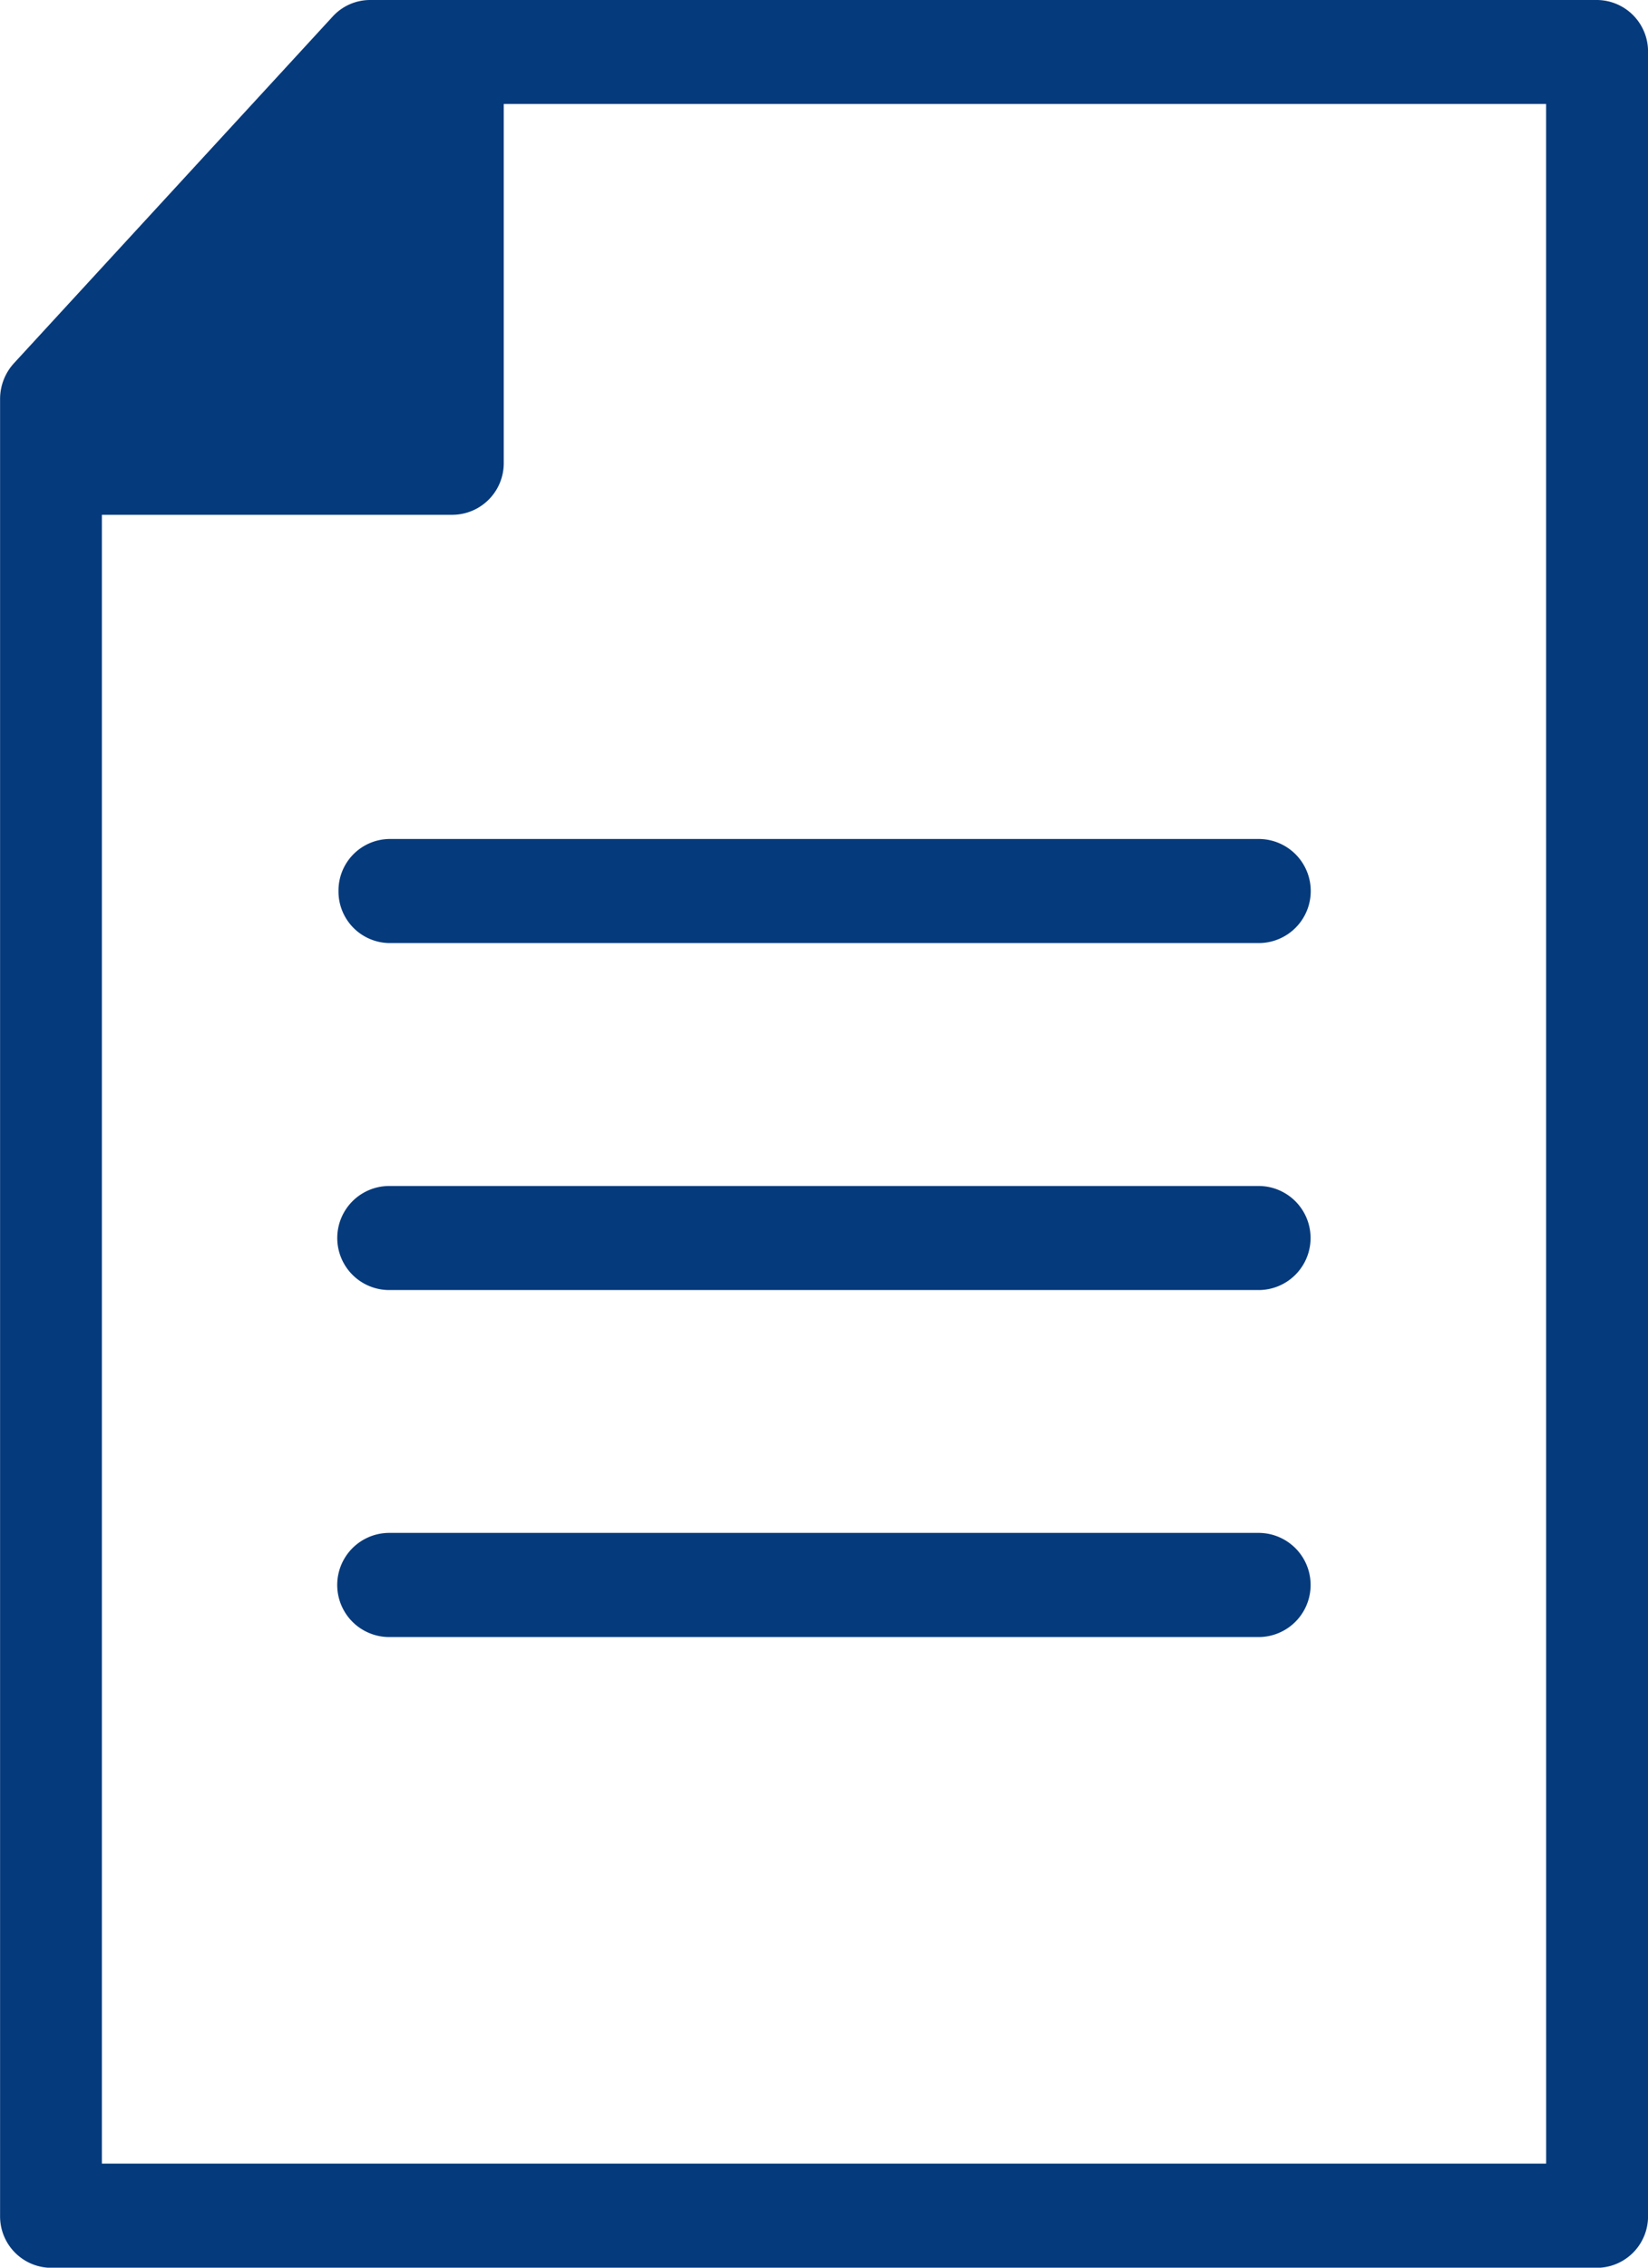 <svg xmlns="http://www.w3.org/2000/svg" width="40" height="55" viewBox="0 0 40 55"><path d="M292.631,349.949H262.843a1.23,1.23,0,0,0-.9.4l-7.74,8.413a1.284,1.284,0,0,0-.334.866v44.063a1.248,1.248,0,0,0,1.236,1.262h37.527a1.248,1.248,0,0,0,1.236-1.262V351.211A1.248,1.248,0,0,0,292.631,349.949Zm-1.236,52.476H256.34v-39.99h8.516a1.252,1.252,0,0,0,1.238-1.264v-8.7h25.3ZM262.083,371.56a1.25,1.25,0,0,0,1.236,1.262h21.1a1.262,1.262,0,0,0,0-2.524h-21.1A1.25,1.25,0,0,0,262.083,371.56Zm22.332,7.154h-21.1a1.262,1.262,0,0,0,0,2.524h21.1a1.262,1.262,0,0,0,0-2.524Zm0,8.414h-21.1a1.263,1.263,0,0,0,0,2.526h21.1a1.263,1.263,0,0,0,0-2.526Z" transform="translate(-253.867 -349.949)" fill="#053a7c"/></svg>